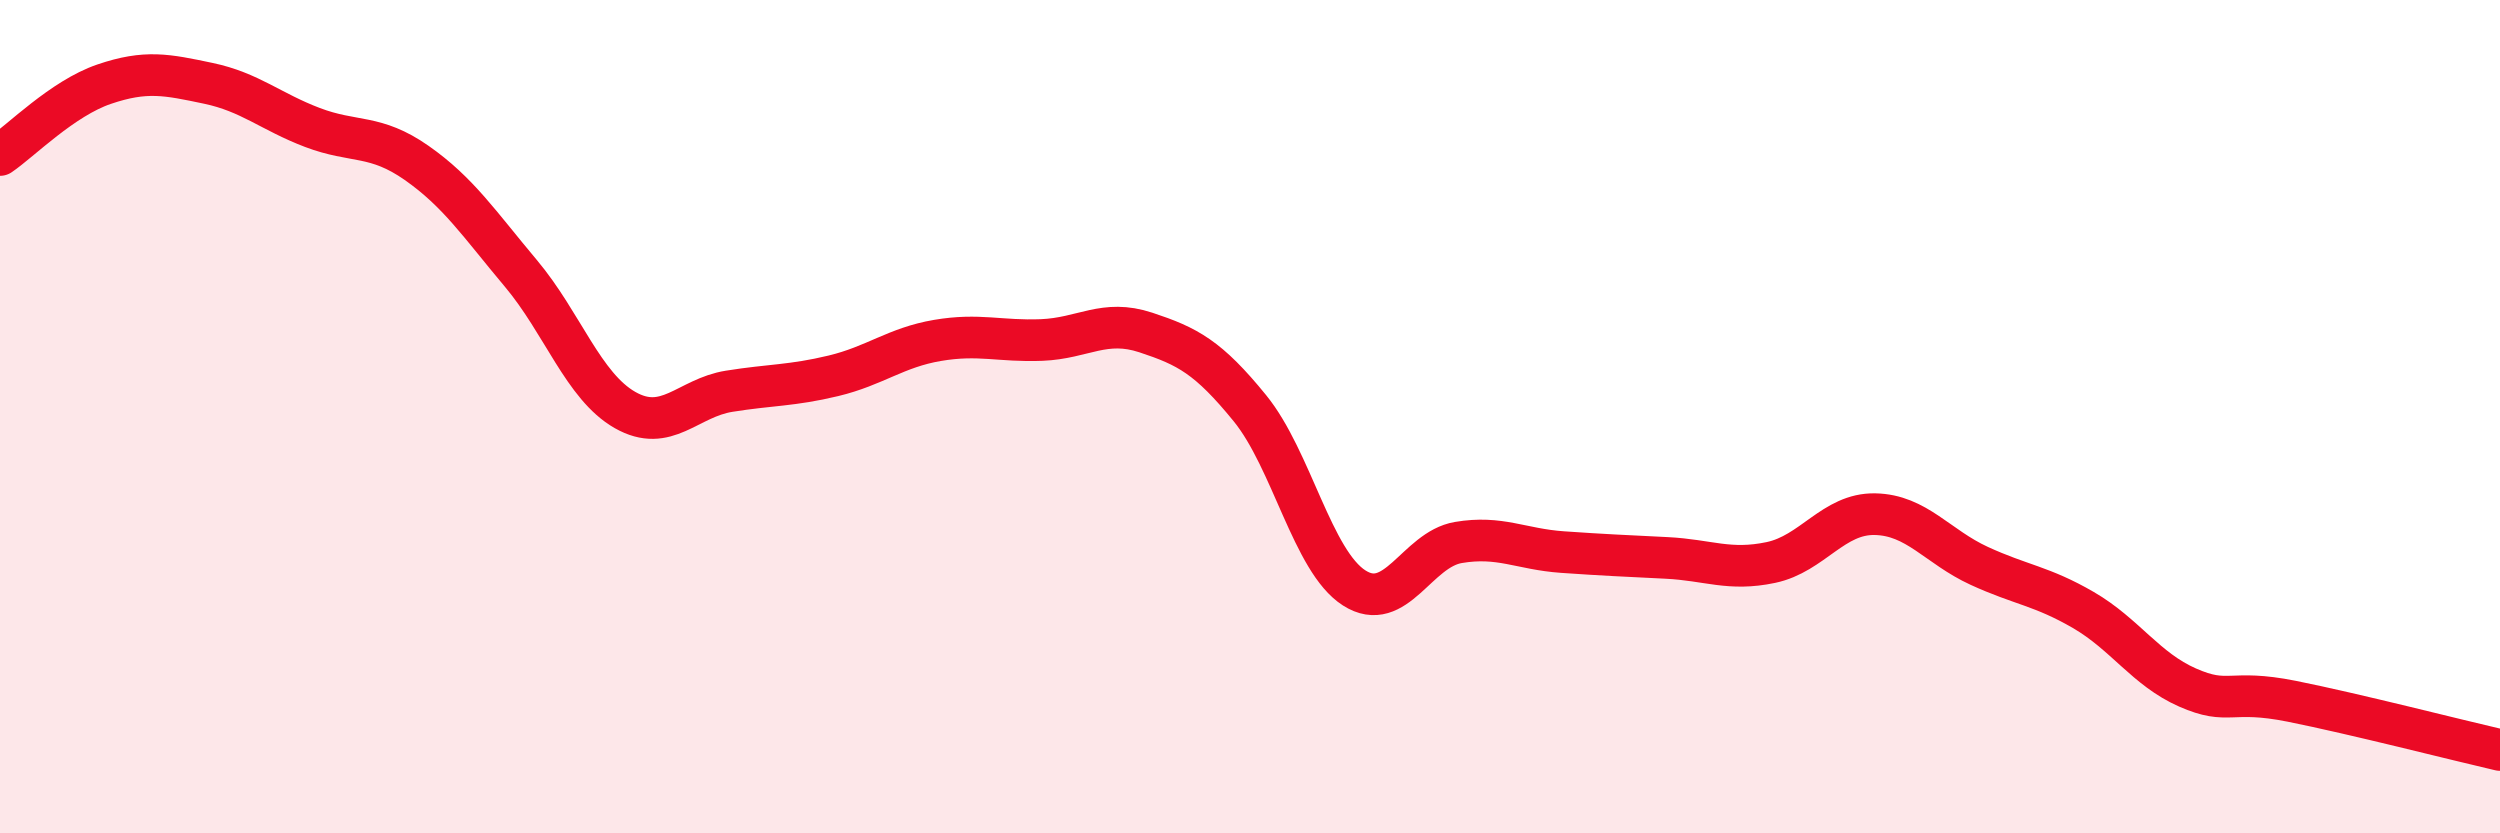 
    <svg width="60" height="20" viewBox="0 0 60 20" xmlns="http://www.w3.org/2000/svg">
      <path
        d="M 0,3.72 C 0.5,3.38 1.5,2.36 2.5,2.02 C 3.5,1.68 4,1.79 5,2 C 6,2.21 6.5,2.68 7.5,3.06 C 8.5,3.44 9,3.21 10,3.91 C 11,4.61 11.5,5.37 12.5,6.56 C 13.5,7.75 14,9.27 15,9.84 C 16,10.41 16.5,9.55 17.5,9.39 C 18.5,9.23 19,9.26 20,9.02 C 21,8.78 21.5,8.34 22.5,8.17 C 23.5,8 24,8.2 25,8.16 C 26,8.12 26.5,7.65 27.5,7.98 C 28.5,8.31 29,8.57 30,9.8 C 31,11.03 31.5,13.47 32.5,14.11 C 33.5,14.75 34,13.19 35,13.02 C 36,12.85 36.5,13.18 37.5,13.25 C 38.5,13.32 39,13.34 40,13.39 C 41,13.44 41.5,13.71 42.5,13.5 C 43.5,13.29 44,12.32 45,12.34 C 46,12.36 46.5,13.12 47.5,13.58 C 48.5,14.04 49,14.06 50,14.64 C 51,15.22 51.5,16.06 52.5,16.5 C 53.5,16.94 53.5,16.53 55,16.83 C 56.5,17.13 59,17.77 60,18L60 20L0 20Z"
        fill="#EB0A25"
        opacity="0.1"
        stroke-linecap="round"
        stroke-linejoin="round"
      />
      <path
        d="M 0,3.72 C 0.5,3.38 1.5,2.36 2.5,2.02 C 3.5,1.68 4,1.79 5,2 C 6,2.21 6.5,2.68 7.5,3.06 C 8.5,3.44 9,3.21 10,3.91 C 11,4.61 11.5,5.37 12.5,6.56 C 13.5,7.75 14,9.27 15,9.84 C 16,10.41 16.5,9.55 17.5,9.39 C 18.5,9.23 19,9.26 20,9.02 C 21,8.78 21.5,8.34 22.5,8.17 C 23.5,8 24,8.2 25,8.16 C 26,8.12 26.5,7.65 27.5,7.98 C 28.5,8.31 29,8.57 30,9.8 C 31,11.03 31.5,13.47 32.5,14.11 C 33.5,14.75 34,13.19 35,13.02 C 36,12.85 36.5,13.18 37.5,13.25 C 38.5,13.32 39,13.34 40,13.39 C 41,13.44 41.5,13.71 42.5,13.5 C 43.5,13.29 44,12.32 45,12.34 C 46,12.36 46.5,13.12 47.5,13.58 C 48.5,14.04 49,14.06 50,14.64 C 51,15.22 51.5,16.06 52.5,16.5 C 53.5,16.94 53.5,16.53 55,16.83 C 56.5,17.13 59,17.77 60,18"
        stroke="#EB0A25"
        stroke-width="1"
        fill="none"
        stroke-linecap="round"
        stroke-linejoin="round"
      />
    </svg>
  